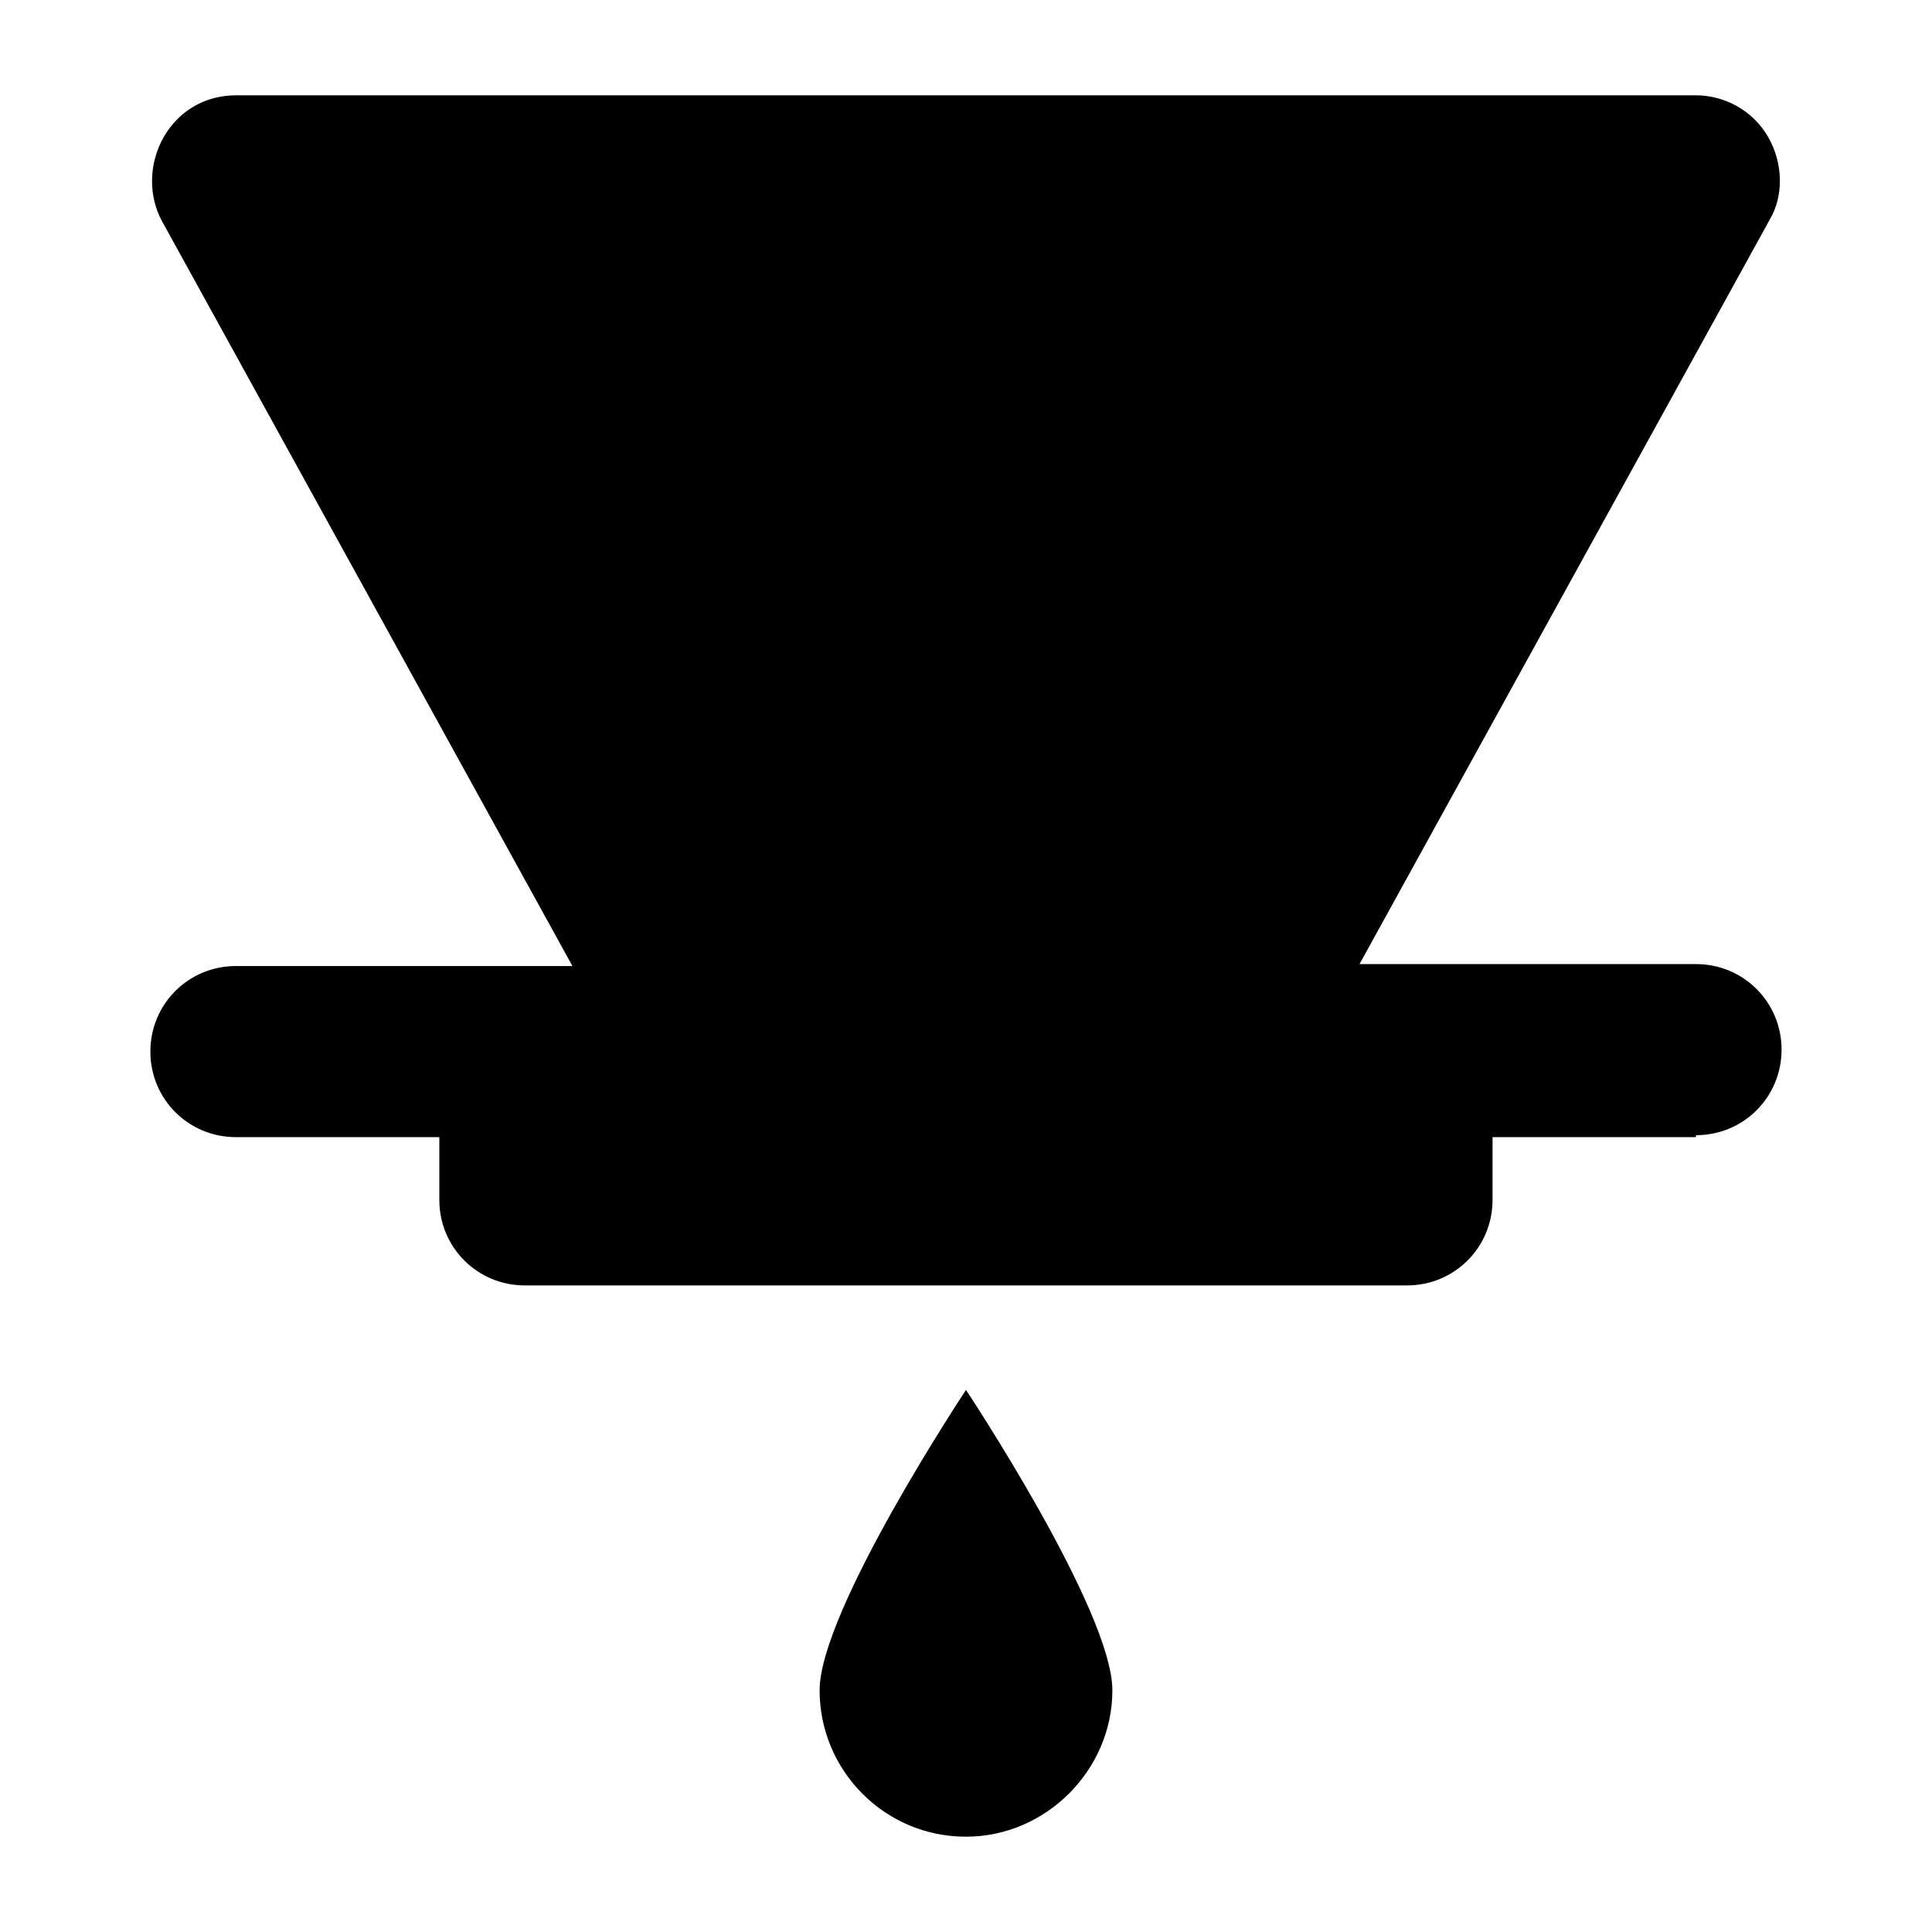 <?xml version="1.0" encoding="UTF-8"?>
<!-- Uploaded to: SVG Find, www.svgrepo.com, Generator: SVG Find Mixer Tools -->
<svg fill="#000000" width="800px" height="800px" version="1.1" viewBox="144 144 512 512" xmlns="http://www.w3.org/2000/svg">
 <g>
  <path d="m593.46 444.84c12.594 0 22.672-10.078 22.672-22.672s-10.078-22.672-22.672-22.672l-89.176 0.004 108.82-197.49c3.527-6.047 3.527-14.613-0.504-21.668-4.031-7.055-11.586-11.082-19.145-11.082h-386.93c-8.062 0-15.113 4.031-19.145 11.082-4.031 7.055-4.031 15.621-0.504 22.168l108.82 197.5h-89.176c-12.594 0-22.672 10.078-22.672 22.672s10.078 22.672 22.672 22.672h53.906v16.625c0 12.594 10.078 22.672 22.672 22.672h233.77c12.594 0 22.672-10.078 22.672-22.672v-16.625l53.906-0.004z"/>
  <path d="m438.79 591.95c0-21.16-38.793-79.602-38.793-79.602s-38.793 58.441-38.793 79.602c0 21.16 17.129 38.793 38.793 38.793 21.16 0 38.793-17.633 38.793-38.793z"/>
 </g>
</svg>